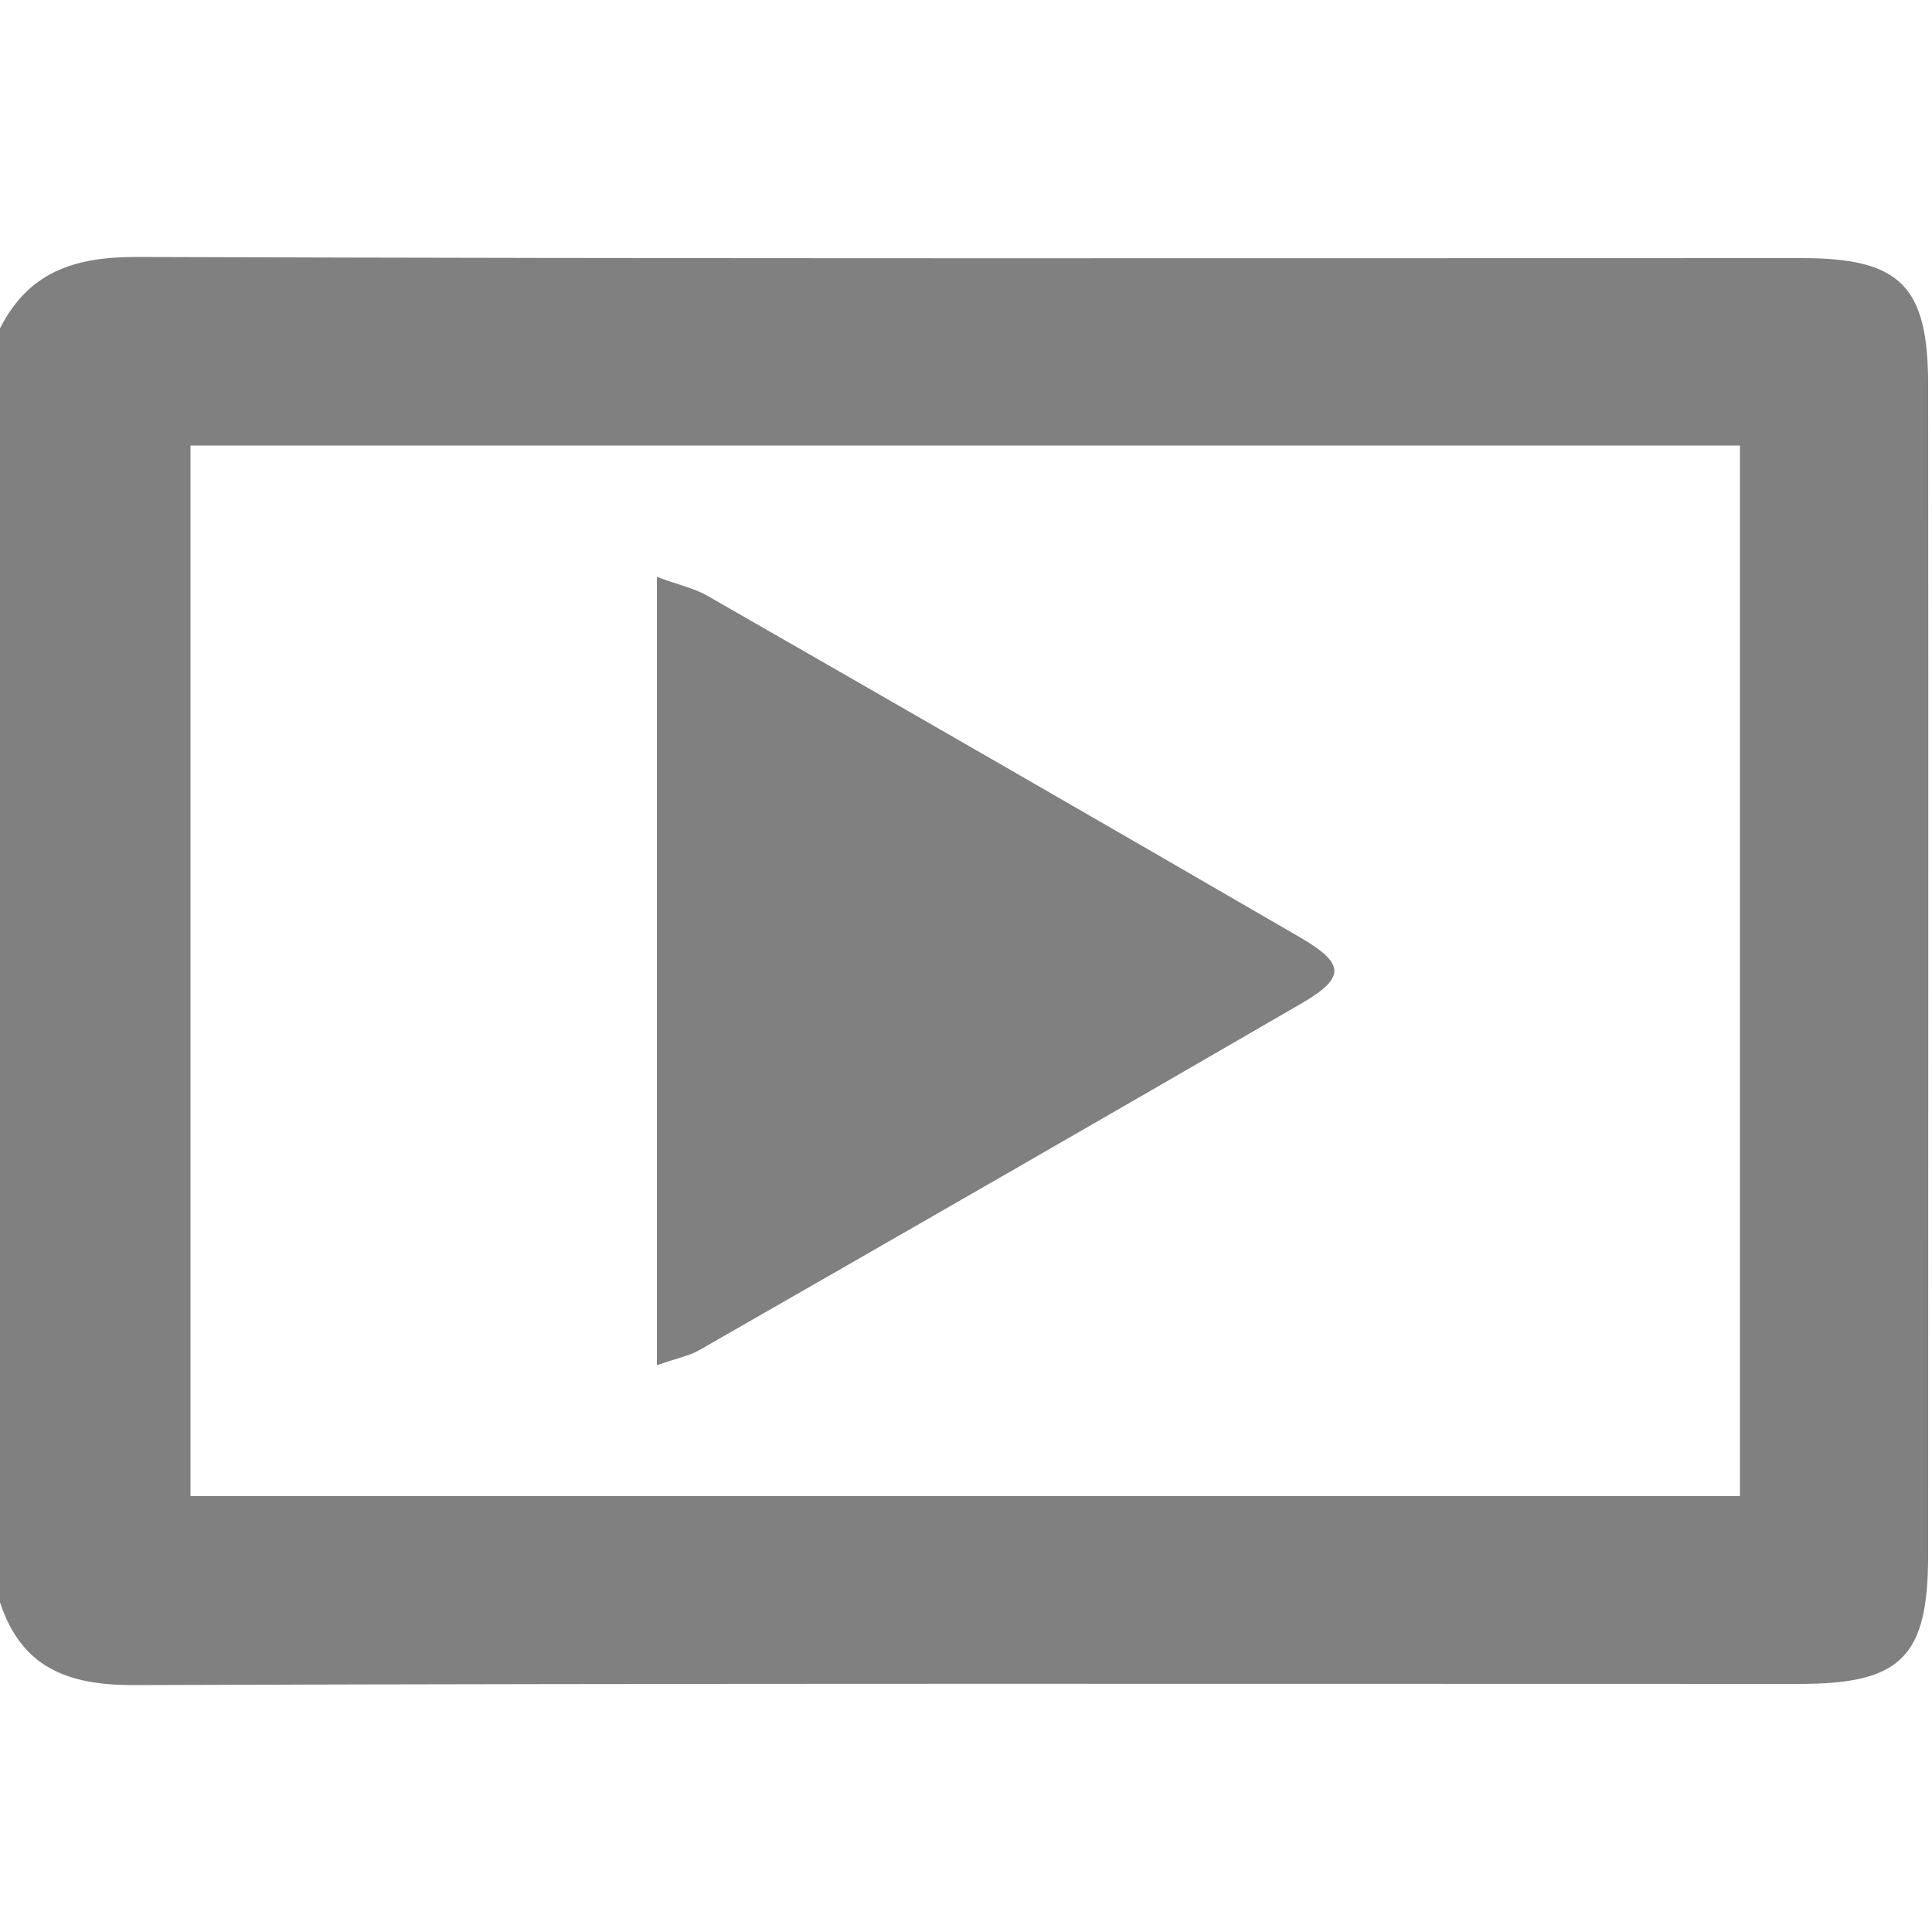 <svg xmlns="http://www.w3.org/2000/svg" xmlns:xlink="http://www.w3.org/1999/xlink" id="Layer_1" x="0px" y="0px" viewBox="0 0 500 500" style="enable-background:new 0 0 500 500;" xml:space="preserve">
<style type="text/css">
	.st0{fill:#808080;}
</style>
<g id="M0gKmp.tif">
	<g>
		<path class="st0" d="M0,414.7C0,304.8,0,194.9,0,85c7.3-14.5,19.1-18.5,35.1-18.5c143.8,0.5,287.5,0.3,431.3,0.3    c25.4,0,32.6,7.2,32.6,32.8c0.1,100.9,0,201.9,0,302.8c0,26.5-7,33.4-33.4,33.4c-143.8,0-287.5-0.2-431.3,0.3    C17.1,436.1,5.5,431.3,0,414.7z M49.3,387.2c134.5,0,267.6,0,401,0c0-91.3,0-181.6,0-271.9c-134.2,0-267.2,0-401,0    C49.3,206.3,49.3,296.1,49.3,387.2z"></path>
		<path class="st0" d="M170,353.3c0-68.8,0-135.2,0-204c5.4,2,9.6,2.9,13.1,4.9c51.1,29.3,102.2,58.7,153.2,88.3    c11.9,6.9,12,10.5,0.5,17.2C284.9,289.8,233,319.6,181,349.4C178.6,350.8,175.6,351.4,170,353.3z"></path>
	</g>
</g>
</svg>